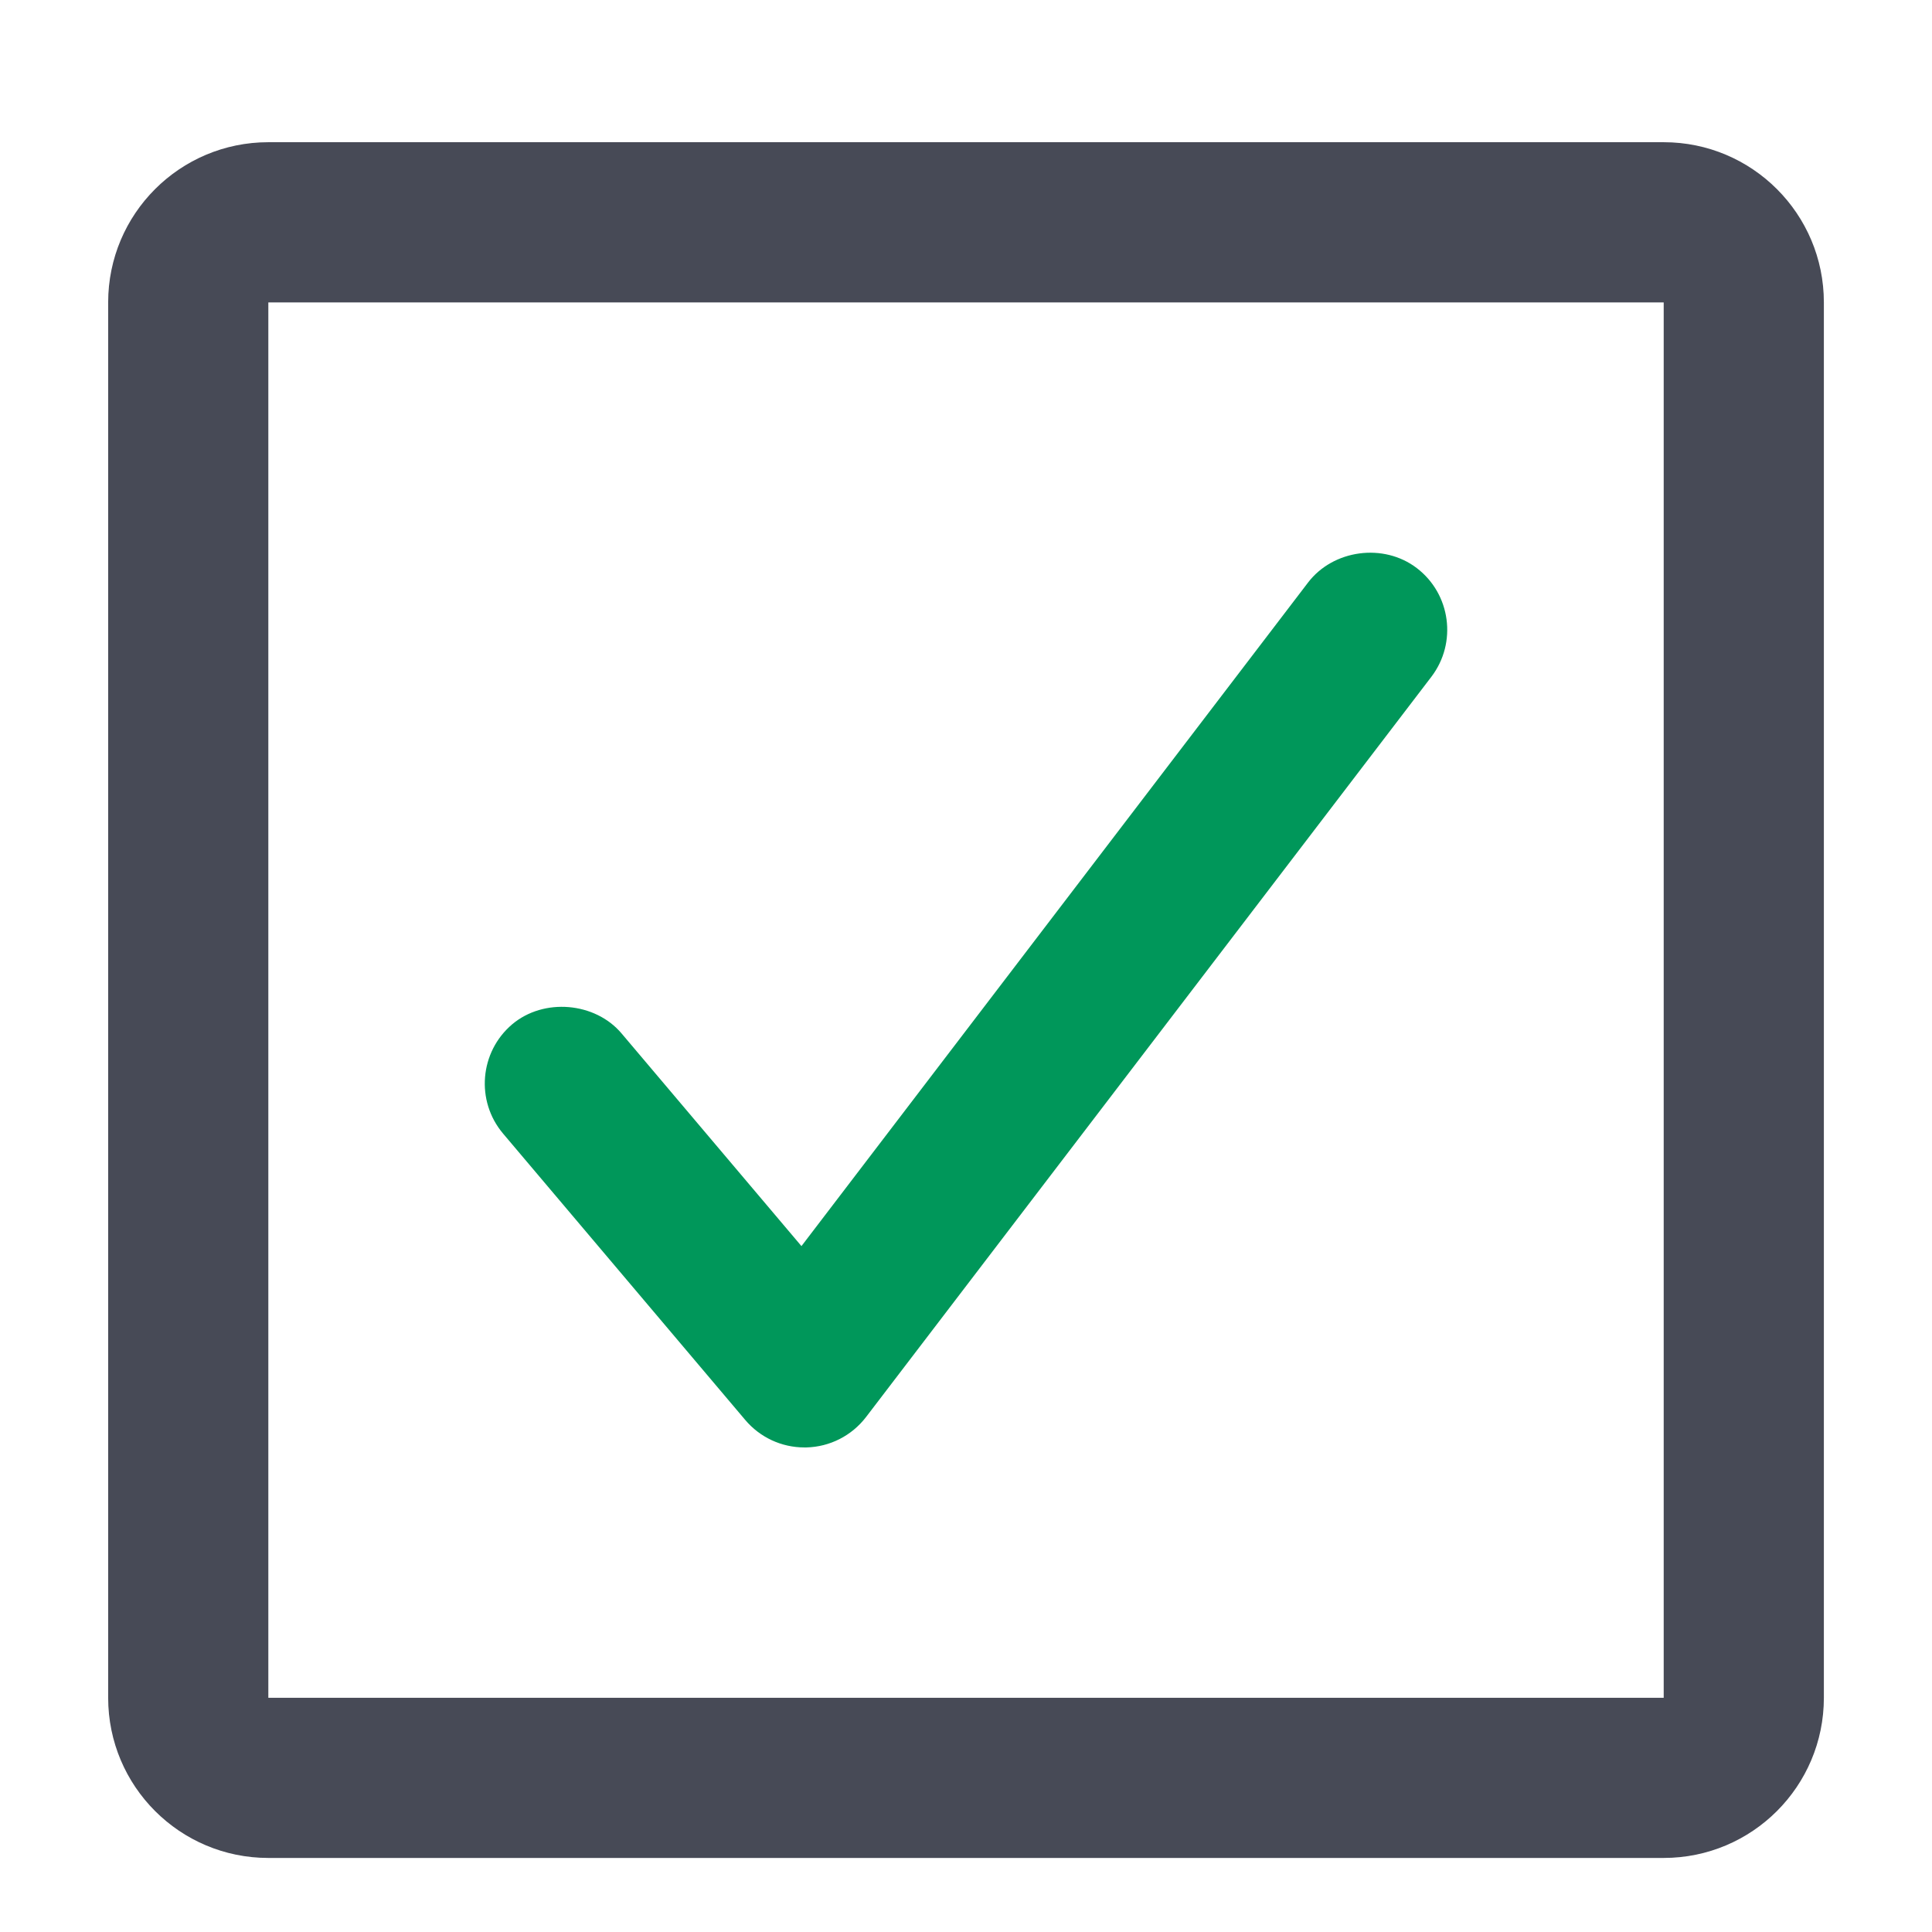 <?xml version="1.0" encoding="UTF-8" standalone="no"?>
<!-- Generator: Adobe Illustrator 17.0.0, SVG Export Plug-In . SVG Version: 6.00 Build 0)  -->

<svg
   xmlns:dc="http://purl.org/dc/elements/1.1/"
   xmlns:cc="http://creativecommons.org/ns#"
   xmlns:rdf="http://www.w3.org/1999/02/22-rdf-syntax-ns#"
   xmlns:svg="http://www.w3.org/2000/svg"
   xmlns="http://www.w3.org/2000/svg"
   xmlns:sodipodi="http://sodipodi.sourceforge.net/DTD/sodipodi-0.dtd"
   xmlns:inkscape="http://www.inkscape.org/namespaces/inkscape"
   version="1.1"
   id="Layer_1"
   x="0px"
   y="0px"
   width="56.693px"
   height="56.693px"
   viewBox="0 0 56.693 56.693"
   enable-background="new 0 0 56.693 56.693"
   xml:space="preserve"
   inkscape:version="0.48.4 r9939"
   sodipodi:docname="order_status_done.svg"><defs
     id="defs11" /><sodipodi:namedview
     pagecolor="#ffffff"
     bordercolor="#666666"
     borderopacity="1"
     objecttolerance="10"
     gridtolerance="10"
     guidetolerance="10"
     inkscape:pageopacity="0"
     inkscape:pageshadow="2"
     inkscape:window-width="882"
     inkscape:window-height="696"
     id="namedview9"
     showgrid="false"
     inkscape:zoom="4.1627714"
     inkscape:cx="28.3465"
     inkscape:cy="28.3465"
     inkscape:window-x="0"
     inkscape:window-y="0"
     inkscape:window-maximized="0"
     inkscape:current-layer="g3" /><g
     id="g3"><path
       fill="#474A56"
       d="M21.868,41.667c0.433,0.513,1.066,0.807,1.737,0.807h0.05h0.006c0.689-0.017,1.33-0.341,1.754-0.894   l16.588-21.721c0.76-0.998,0.568-2.429-0.43-3.19c-0.971-0.742-2.451-0.543-3.19,0.426L23.518,36.566l-5.279-6.241   c-0.776-0.919-2.282-1.05-3.209-0.268c-0.957,0.811-1.077,2.249-0.268,3.207L21.868,41.667z"
       id="path5"
       style="fill:#00975a;fill-opacity:1" /><path
       fill="#474A56"
       d="M48.82,4.173H7.874c-2.596,0-4.7,2.104-4.7,4.7V49.82c0,2.596,2.104,4.7,4.7,4.7H48.82   c2.596,0,4.7-2.104,4.7-4.7V8.874C53.52,6.278,51.416,4.173,48.82,4.173z M48.82,49.82H7.874V8.874H48.82V49.82z"
       id="path7" /></g></svg>